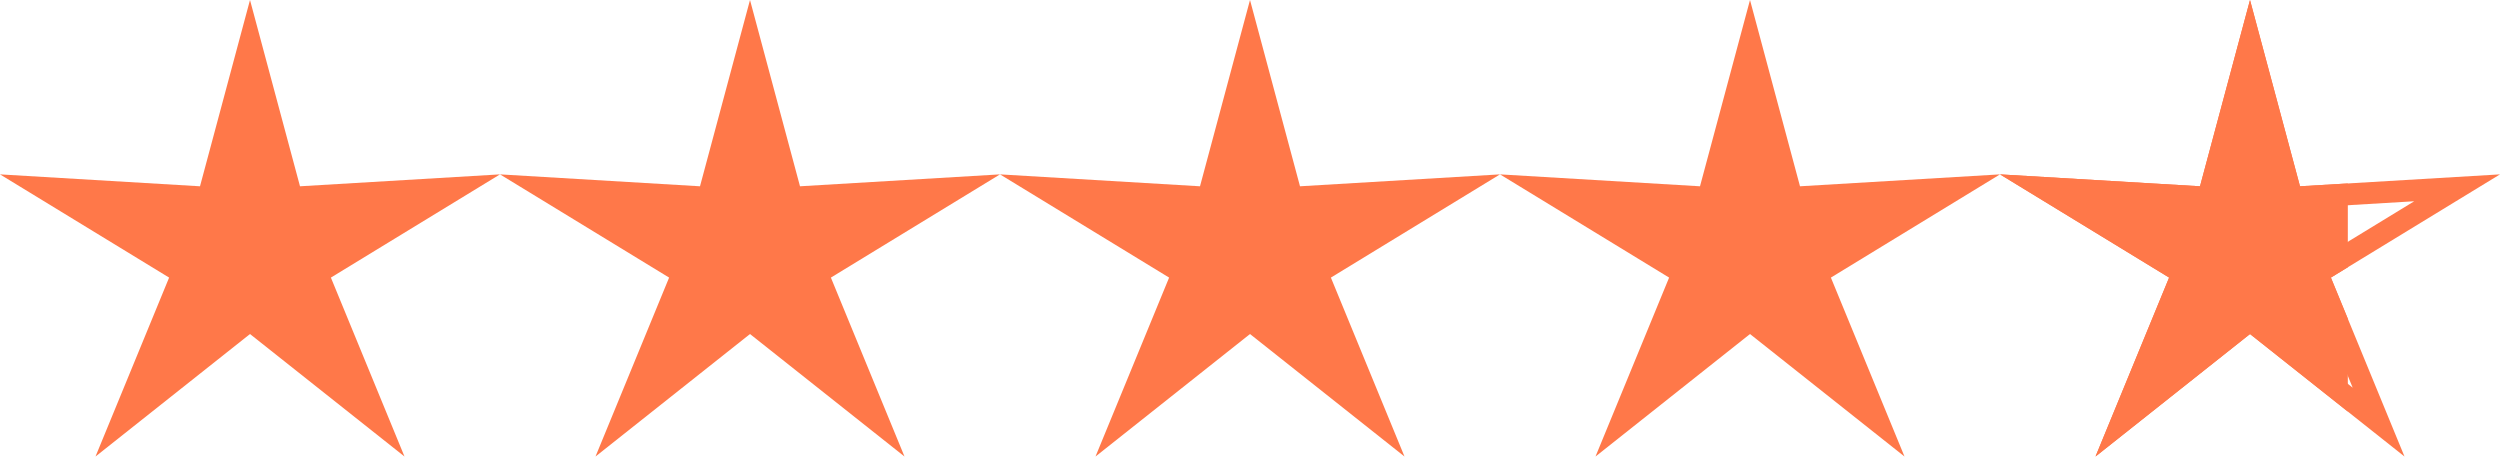 <svg xmlns="http://www.w3.org/2000/svg" xmlns:xlink="http://www.w3.org/1999/xlink" width="115" height="21" viewBox="0 0 115 21">
  <defs>
    <clipPath id="clip-path">
      <path id="Polygon_6" data-name="Polygon 6" d="M11.5,0l2.3,8.569L23,8.021l-7.779,4.748L18.607,21,11.5,15.365,4.393,21l3.386-8.231L0,8.021l9.2.548Z" transform="translate(226.5 979)" fill="none" stroke="#ff7849" stroke-width="1"/>
    </clipPath>
  </defs>
  <g id="Group_115" data-name="Group 115" transform="translate(-134.5 -979)">
    <g id="Polygon_5" data-name="Polygon 5" transform="translate(226.5 979)" fill="none">
      <path d="M11.5,0l2.3,8.569L23,8.021l-7.779,4.748L18.607,21,11.5,15.365,4.393,21l3.386-8.231L0,8.021l9.2.548Z" stroke="none"/>
      <path d="M 11.5 3.858 L 10.166 8.829 L 9.954 9.616 L 9.141 9.568 L 3.946 9.258 L 8.3 11.916 L 9.028 12.361 L 8.703 13.15 L 6.776 17.834 L 10.879 14.582 L 11.5 14.089 L 12.121 14.582 L 16.224 17.834 L 14.297 13.15 L 13.972 12.361 L 14.7 11.916 L 19.054 9.258 L 13.859 9.568 L 13.046 9.616 L 12.834 8.829 L 11.5 3.858 M 11.5 0 L 13.8 8.569 L 23 8.021 L 15.221 12.769 L 18.607 21 L 11.5 15.365 L 4.393 21 L 7.779 12.769 L 0 8.021 L 9.2 8.569 L 11.5 0 Z" stroke="none" fill="#ff7849"/>
    </g>
    <path id="Polygon_4" data-name="Polygon 4" d="M11.5,0l2.3,8.569L23,8.021l-7.779,4.748L18.607,21,11.5,15.365,4.393,21l3.386-8.231L0,8.021l9.2.548Z" transform="translate(203.5 979)" fill="#ff7849"/>
    <path id="Polygon_3" data-name="Polygon 3" d="M11.5,0l2.3,8.569L23,8.021l-7.779,4.748L18.607,21,11.5,15.365,4.393,21l3.386-8.231L0,8.021l9.2.548Z" transform="translate(180.5 979)" fill="#ff7849"/>
    <path id="Polygon_2" data-name="Polygon 2" d="M11.5,0l2.3,8.569L23,8.021l-7.779,4.748L18.607,21,11.5,15.365,4.393,21l3.386-8.231L0,8.021l9.2.548Z" transform="translate(157.5 979)" fill="#ff7849"/>
    <path id="Polygon_1" data-name="Polygon 1" d="M11.5,0l2.3,8.569L23,8.021l-7.779,4.748L18.607,21,11.5,15.365,4.393,21l3.386-8.231L0,8.021l9.2.548Z" transform="translate(134.5 979)" fill="#ff7849"/>
    <g id="Mask_Group_1" data-name="Mask Group 1" clip-path="url(#clip-path)">
      <rect id="Rectangle_30" data-name="Rectangle 30" width="20" height="29" transform="translate(222.5 975)" fill="#ff7849"/>
    </g>
  </g>
</svg>
